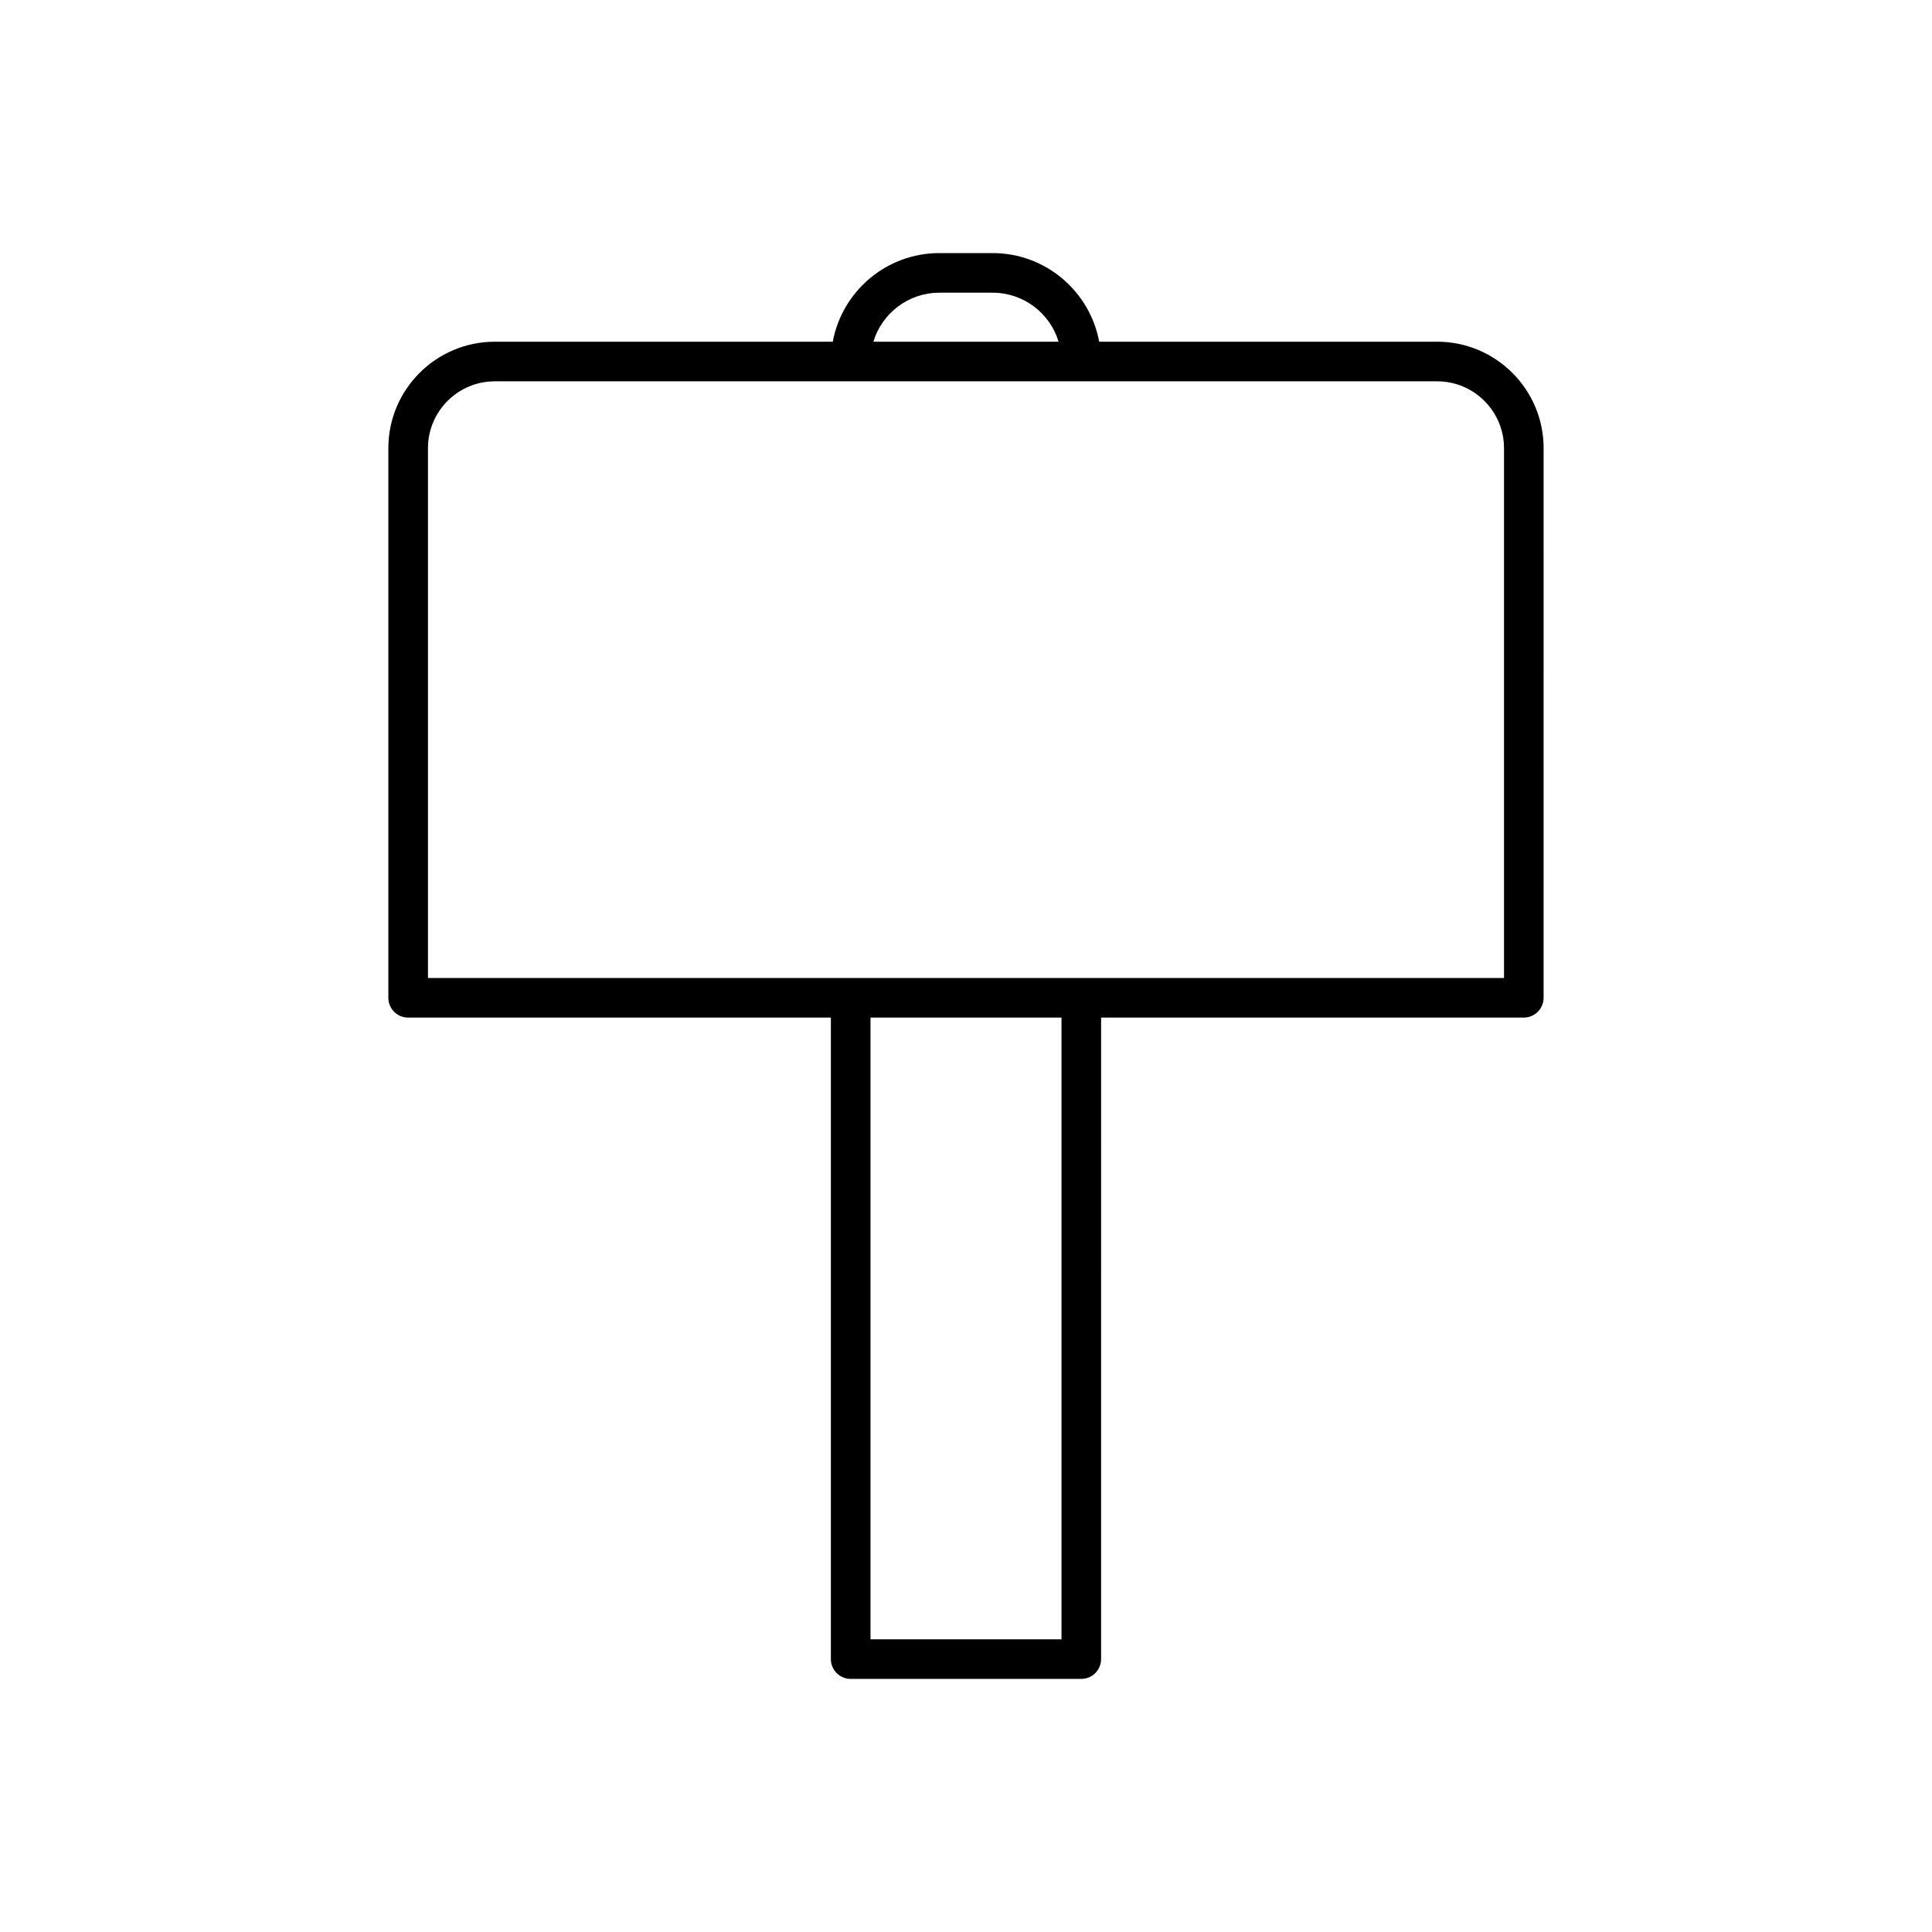 <?xml version="1.0" encoding="UTF-8"?>
<!-- Uploaded to: ICON Repo, www.svgrepo.com, Generator: ICON Repo Mixer Tools -->
<svg fill="#000000" width="800px" height="800px" version="1.1" viewBox="144 144 512 512" xmlns="http://www.w3.org/2000/svg">
 <path d="m252.17 413.67h112.02v170.01c0 2.898 2.352 5.246 5.246 5.246h61.117c2.898 0 5.246-2.352 5.246-5.246l0.004-170.01h112.02c2.898 0 5.246-2.352 5.246-5.246l0.004-145.66c0-15.555-12.652-28.207-28.207-28.207h-89.57c-2.477-13.344-14.18-23.484-28.23-23.484h-14.145c-14.051 0-25.754 10.141-28.23 23.484h-89.566c-15.555 0-28.207 12.652-28.207 28.207v145.66c-0.004 2.898 2.348 5.25 5.246 5.25zm173.14 164.76h-50.621v-164.76h50.621zm-32.383-356.86h14.145c8.234 0 15.207 5.481 17.469 12.988h-49.082c2.262-7.508 9.234-12.988 17.469-12.988zm-135.51 41.195c0-9.766 7.945-17.711 17.711-17.711h249.74c9.766 0 17.711 7.945 17.711 17.711v140.41h-285.16z"/>
</svg>